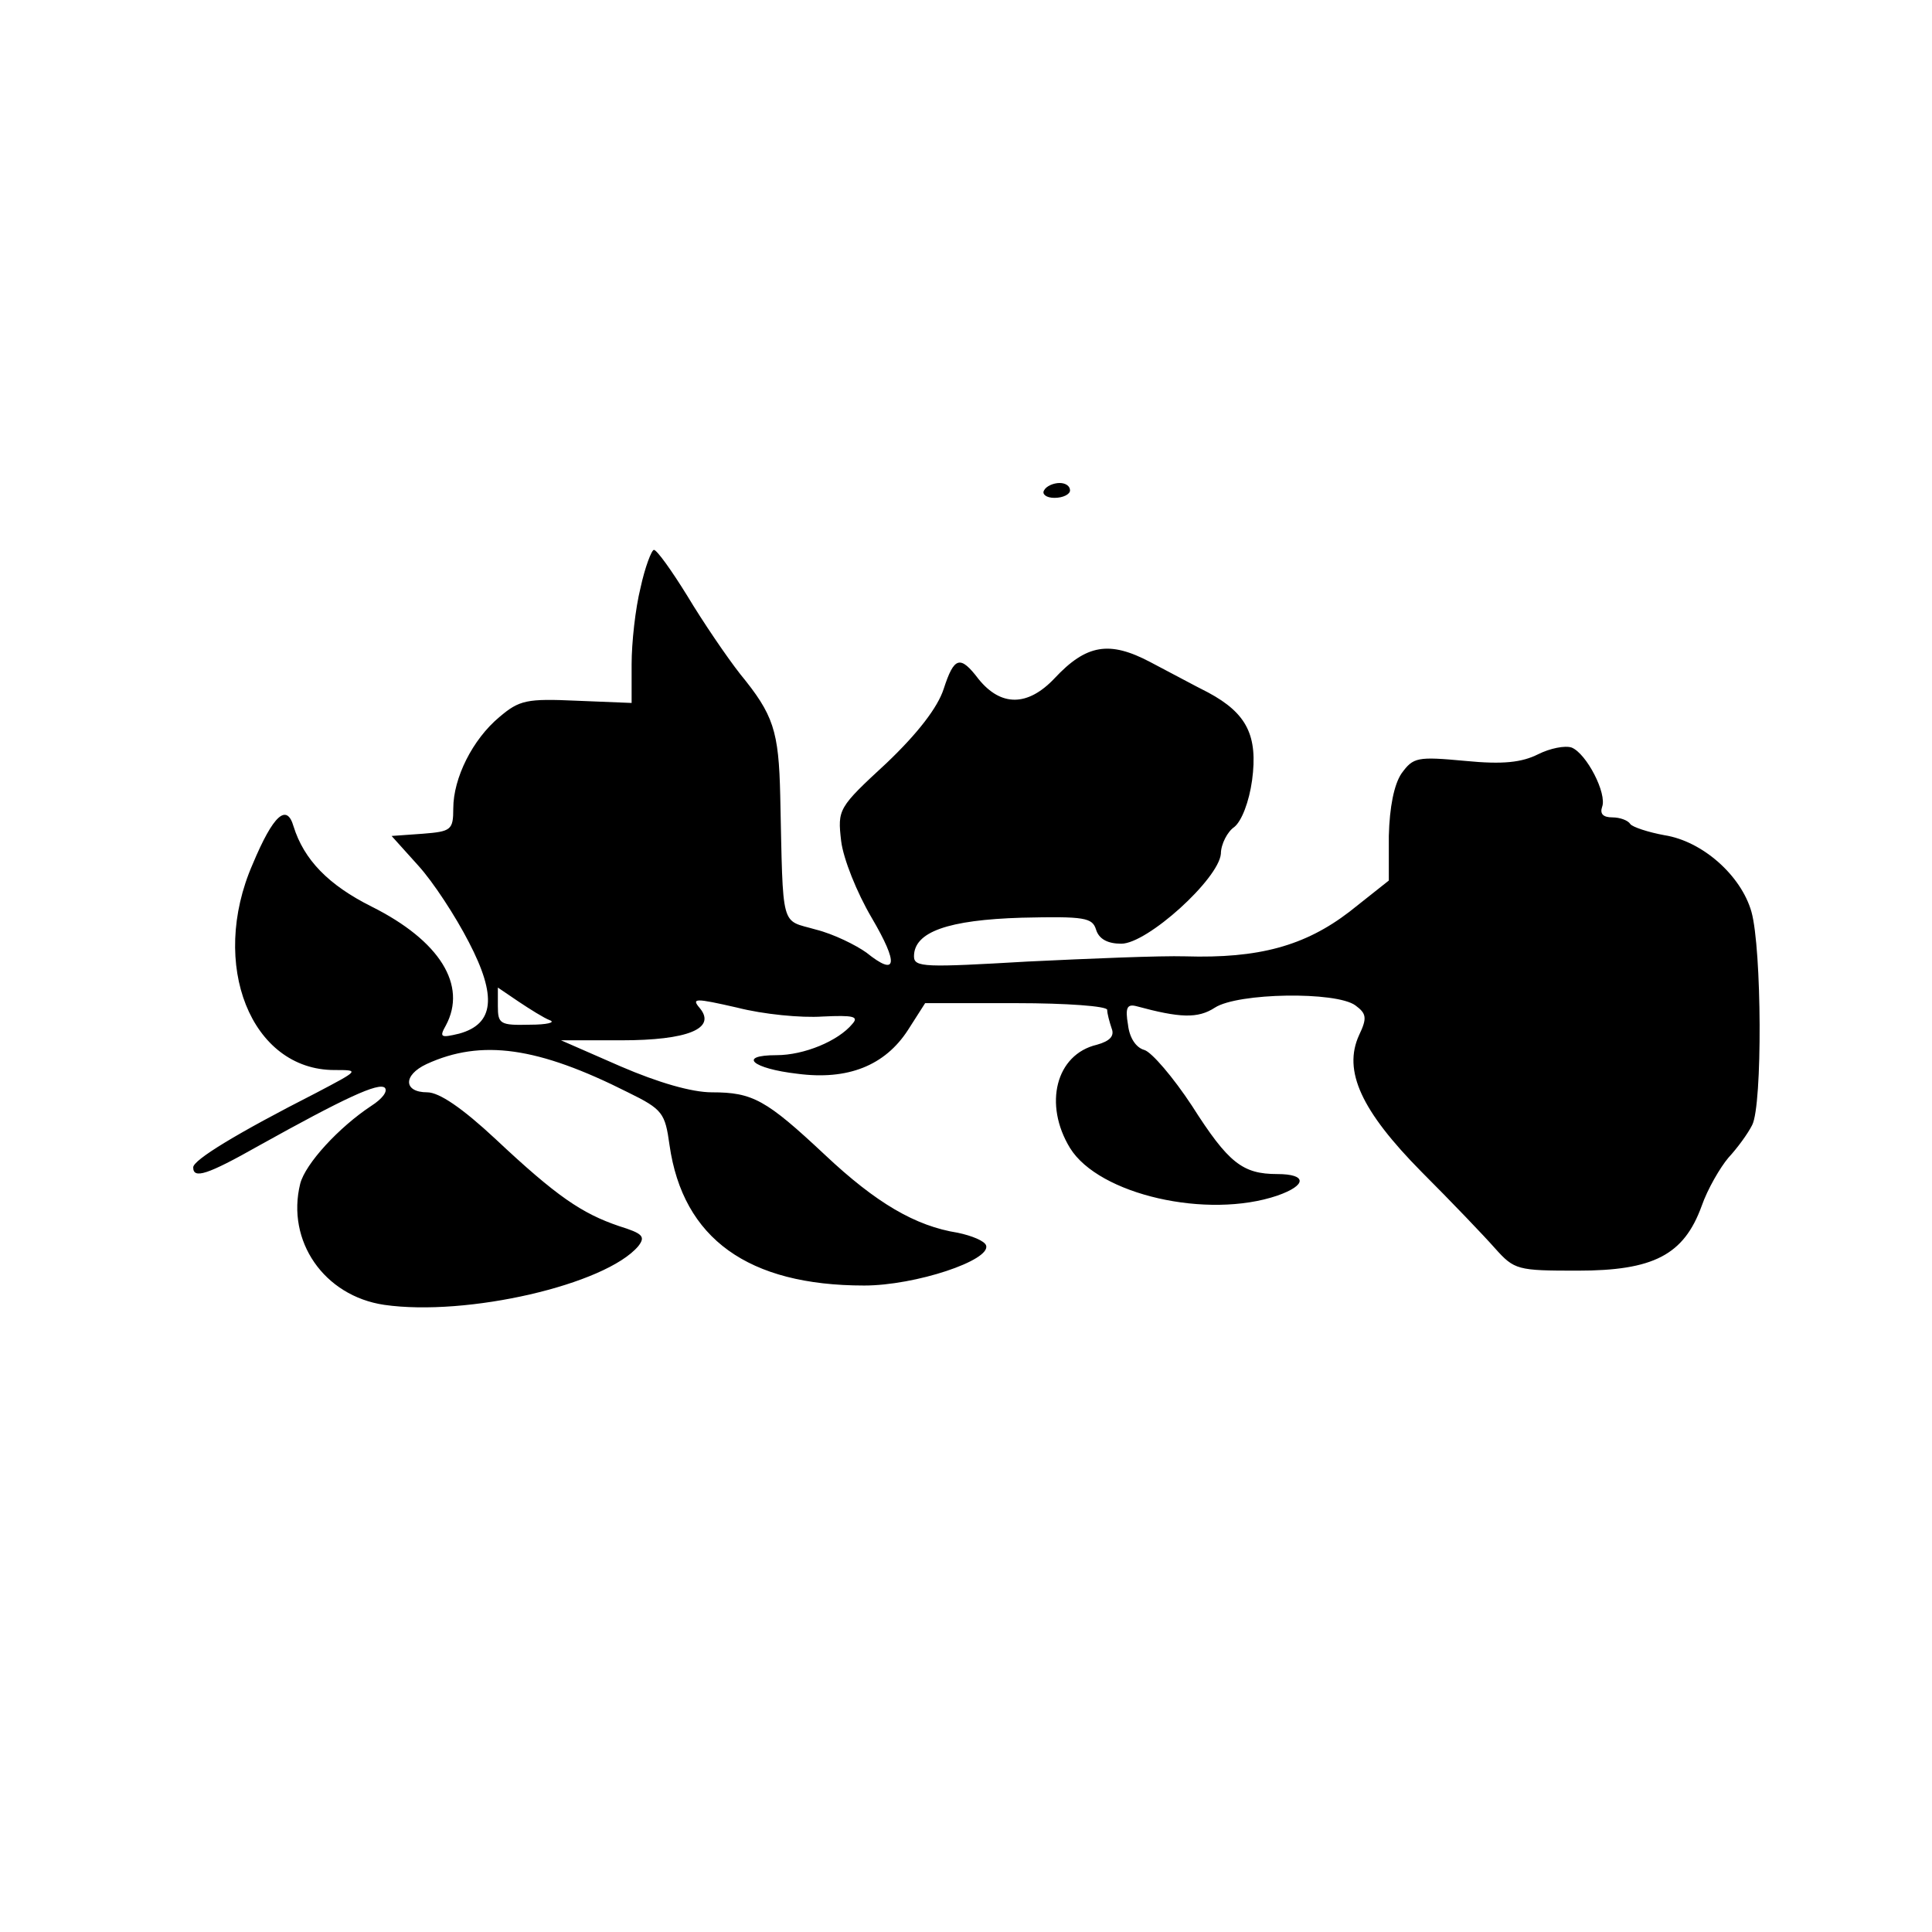 <?xml version="1.0" standalone="no"?>
<!DOCTYPE svg PUBLIC "-//W3C//DTD SVG 20010904//EN"
 "http://www.w3.org/TR/2001/REC-SVG-20010904/DTD/svg10.dtd">
<svg version="1.0" xmlns="http://www.w3.org/2000/svg"
 width="260pt" height="260pt" viewBox="0 0 260 260"
 preserveAspectRatio="xMidYMid meet">
<g transform="translate(0,260) scale(0.1,-0.1)"
fill="#000000" stroke="none">
<path d="M1405 1940 c-3 -5 3 -10 14 -10 12 0 21 5 21 10 0 6 -6 10 -14 10 -8
0 -18 -4 -21 -10z"/>
<path d="M862 1809 c-7 -28 -12 -74 -12 -103 l0 -52 -74 3 c-67 3 -77 1 -104
-22 -36 -30 -62 -82 -62 -123 0 -29 -3 -31 -41 -34 l-42 -3 36 -40 c20 -22 50
-68 68 -103 38 -73 34 -110 -13 -123 -25 -6 -27 -5 -18 11 29 54 -8 114 -100
160 -58 29 -91 63 -105 108 -9 31 -27 16 -55 -51 -59 -135 -2 -277 110 -277
34 0 34 0 -25 -31 -106 -54 -165 -90 -165 -100 0 -16 19 -10 88 29 115 64 162
86 170 78 4 -5 -4 -15 -18 -24 -44 -29 -89 -78 -96 -105 -19 -77 32 -151 113
-163 111 -16 298 27 342 79 10 13 6 17 -26 27 -50 17 -84 40 -166 117 -45 42
-76 63 -92 63 -32 0 -33 23 -1 38 74 34 150 23 271 -38 47 -23 50 -28 56 -71
18 -126 106 -189 262 -189 69 0 171 34 164 54 -2 6 -19 13 -38 17 -57 9 -110
40 -179 105 -79 74 -97 84 -152 84 -27 0 -72 13 -123 35 l-80 35 81 0 c90 0
128 16 106 43 -12 14 -7 14 50 1 35 -9 86 -14 115 -12 42 2 49 0 40 -10 -19
-23 -65 -42 -102 -42 -53 0 -33 -18 28 -25 68 -9 118 11 149 59 l23 36 123 0
c67 0 122 -4 122 -9 0 -5 3 -16 6 -25 4 -10 -2 -17 -20 -22 -55 -13 -72 -80
-36 -139 39 -63 185 -96 279 -64 40 14 40 29 0 29 -47 0 -66 15 -115 92 -25
38 -54 72 -64 75 -11 3 -20 16 -22 34 -4 23 -1 28 11 25 59 -16 83 -17 106 -2
31 20 163 22 189 3 15 -11 16 -17 5 -40 -22 -48 3 -102 84 -184 40 -40 84 -86
99 -103 26 -29 30 -30 111 -30 102 0 143 21 167 87 8 23 25 52 36 65 12 13 26
32 32 44 14 27 13 237 -1 287 -14 49 -66 95 -117 103 -22 4 -43 11 -46 15 -3
5 -14 9 -24 9 -13 0 -17 5 -14 14 7 18 -21 72 -41 80 -9 3 -29 -1 -45 -9 -22
-11 -47 -14 -98 -9 -65 6 -70 5 -86 -17 -10 -15 -16 -45 -17 -84 l0 -60 -53
-42 c-60 -46 -122 -63 -221 -60 -33 1 -129 -3 -212 -7 -138 -8 -153 -8 -153 7
0 33 46 49 145 52 85 2 95 0 100 -16 4 -13 16 -19 34 -19 35 0 131 87 134 121
0 13 9 30 18 36 10 8 20 34 24 63 8 60 -7 90 -59 118 -18 9 -53 28 -78 41 -55
29 -86 24 -129 -22 -36 -38 -72 -38 -102 -1 -25 33 -33 30 -47 -13 -8 -25 -35
-60 -77 -100 -65 -60 -66 -62 -61 -105 3 -24 21 -69 41 -103 37 -63 34 -80 -7
-47 -14 10 -44 25 -68 31 -48 14 -44 -3 -48 180 -2 88 -9 109 -54 164 -18 23
-50 70 -71 105 -21 34 -41 62 -45 62 -3 0 -12 -23 -18 -51z m-122 -582 c8 -3
-4 -6 -27 -6 -40 -1 -43 1 -43 25 l0 25 28 -19 c15 -10 34 -22 42 -25z"/>
</g>
</svg>
